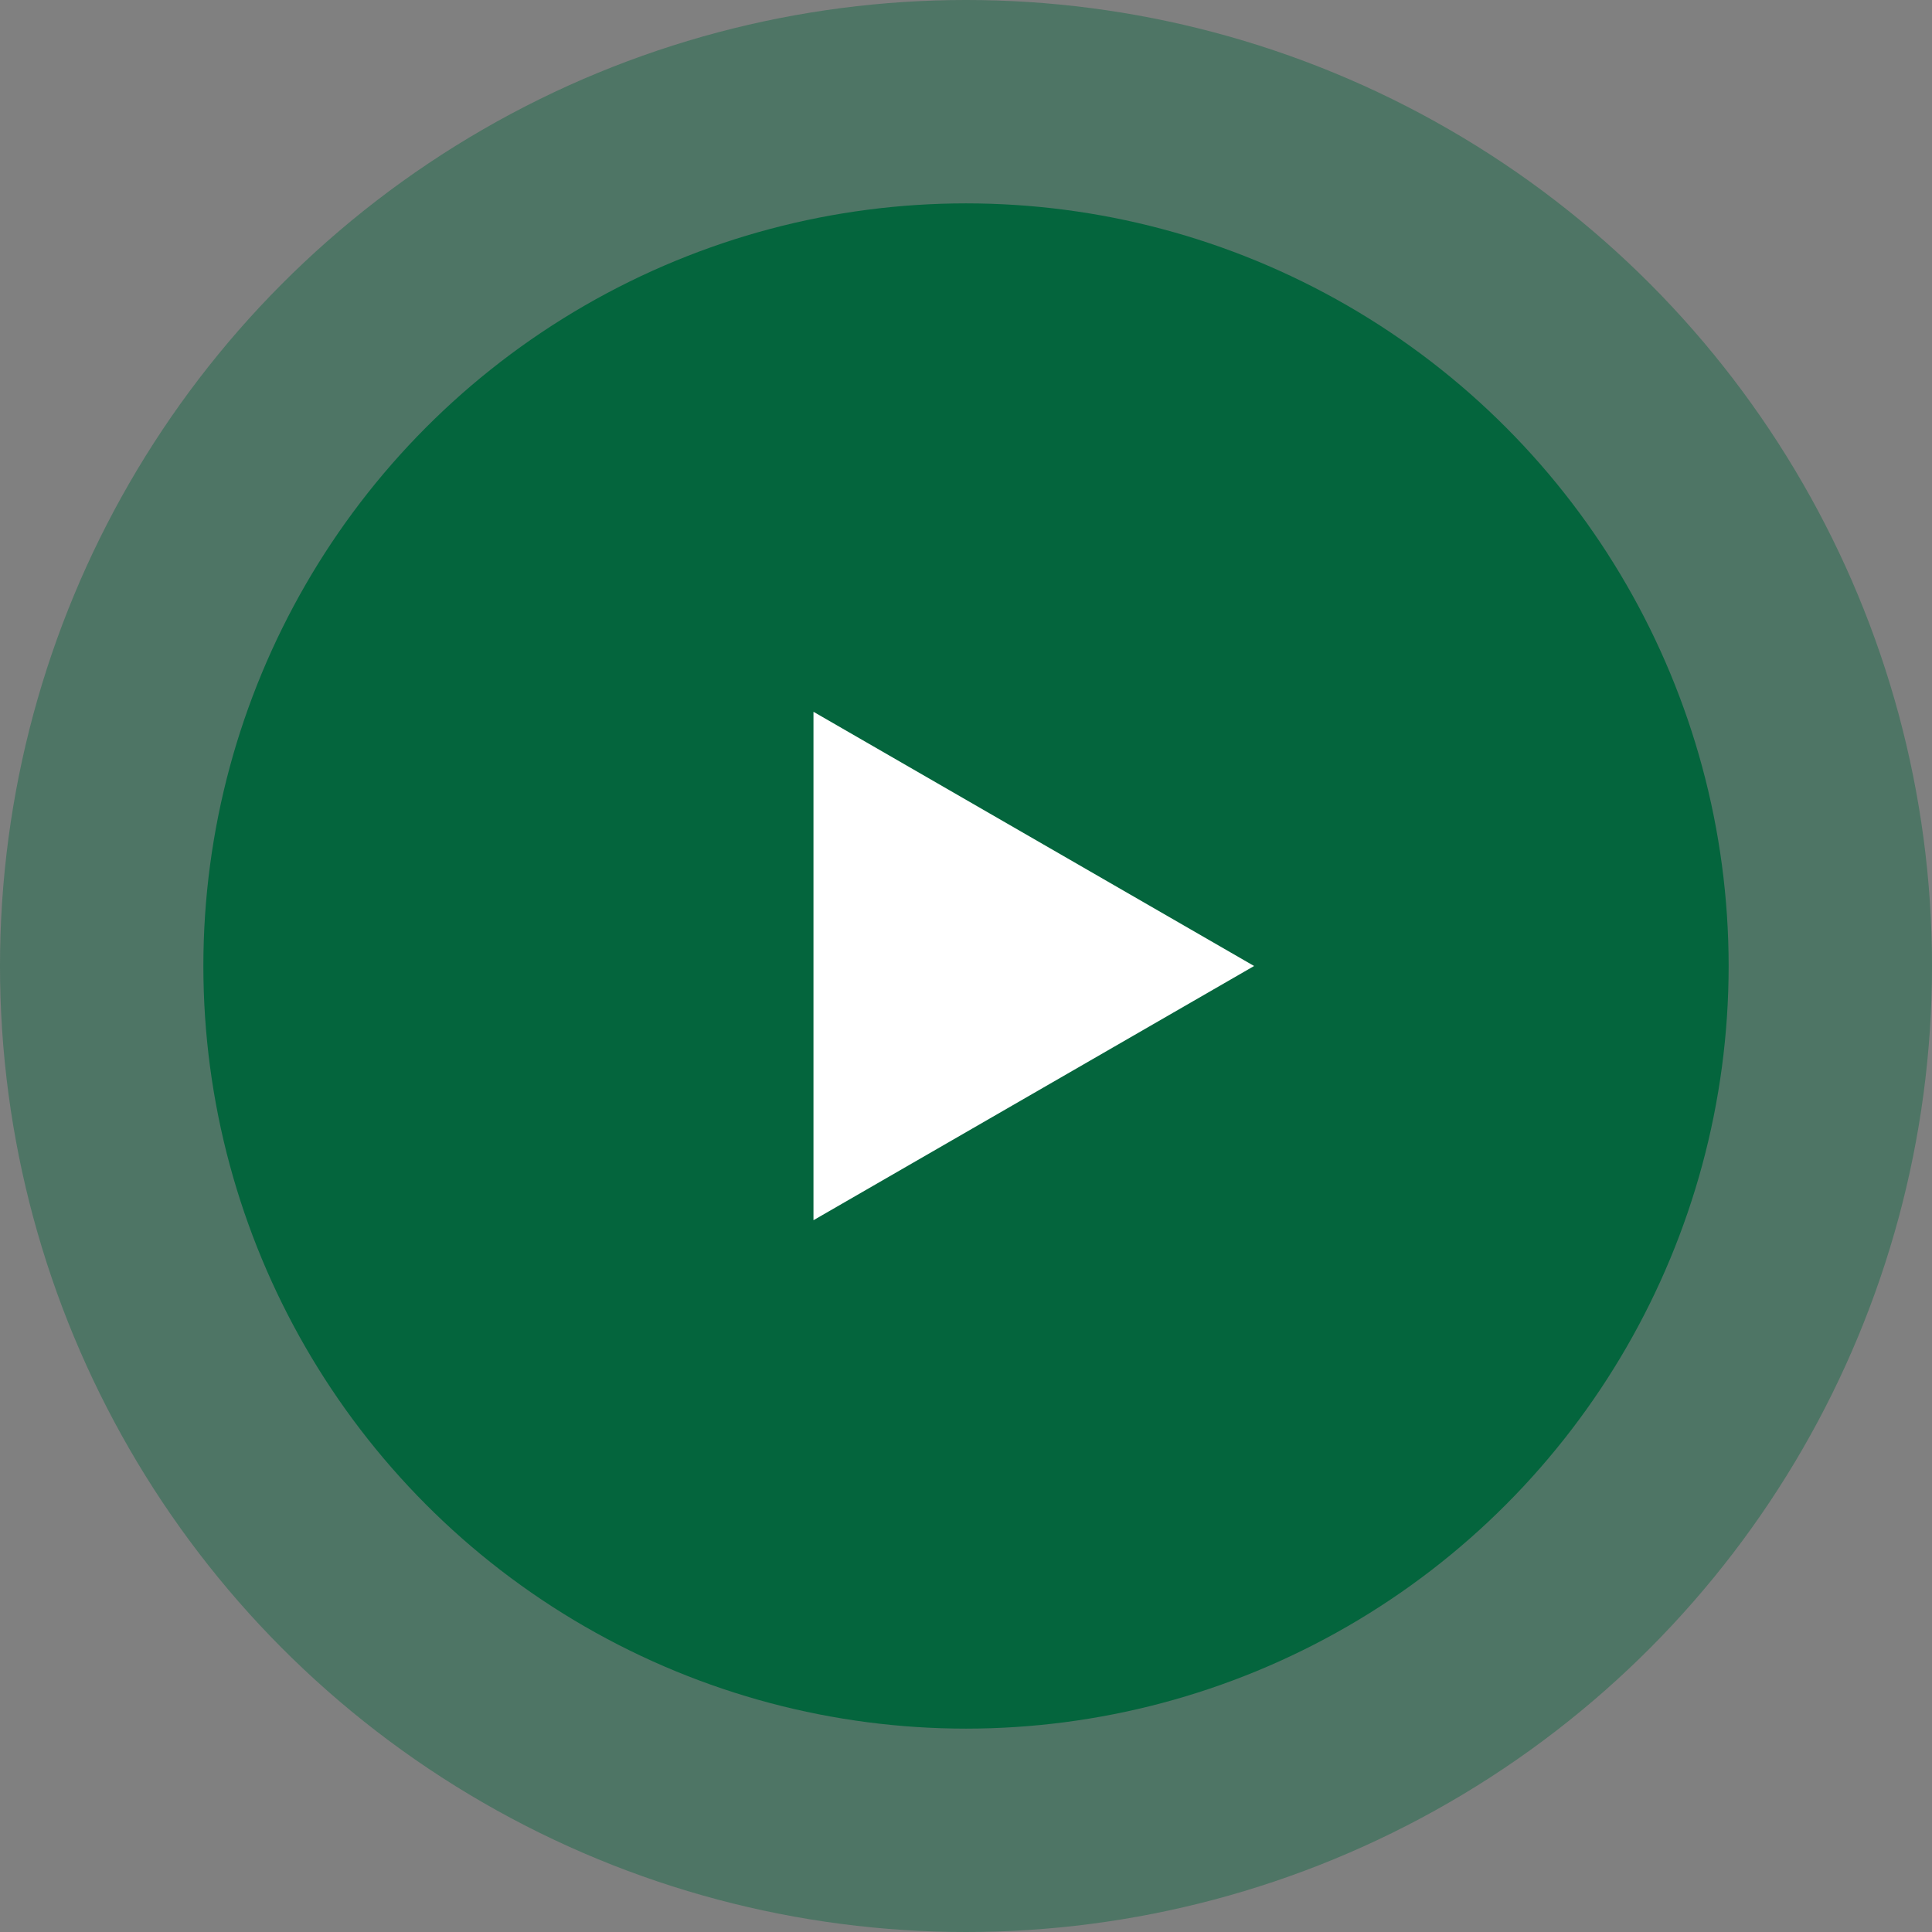 <?xml version="1.0" encoding="UTF-8"?> <svg xmlns="http://www.w3.org/2000/svg" width="114" height="114" viewBox="0 0 114 114"><rect x="0" y="0" width="114" height="114" fill="#808080" stroke="none"/><g id="Group_42" data-name="Group 42" transform="translate(-285 -931)"><g id="Group_33" data-name="Group 33"><circle id="Ellipse_6" data-name="Ellipse 6" cx="57" cy="57" r="57" transform="translate(285 931)" fill="#04653d" opacity="0.4"></circle><circle id="Ellipse_6-2" data-name="Ellipse 6" cx="45" cy="45" r="45" transform="translate(297 943)" fill="#04653d"></circle></g><path id="Polygon_1" data-name="Polygon 1" d="M15,0,30,26H0Z" transform="translate(359 973) rotate(90)" fill="#fff"></path></g></svg> 